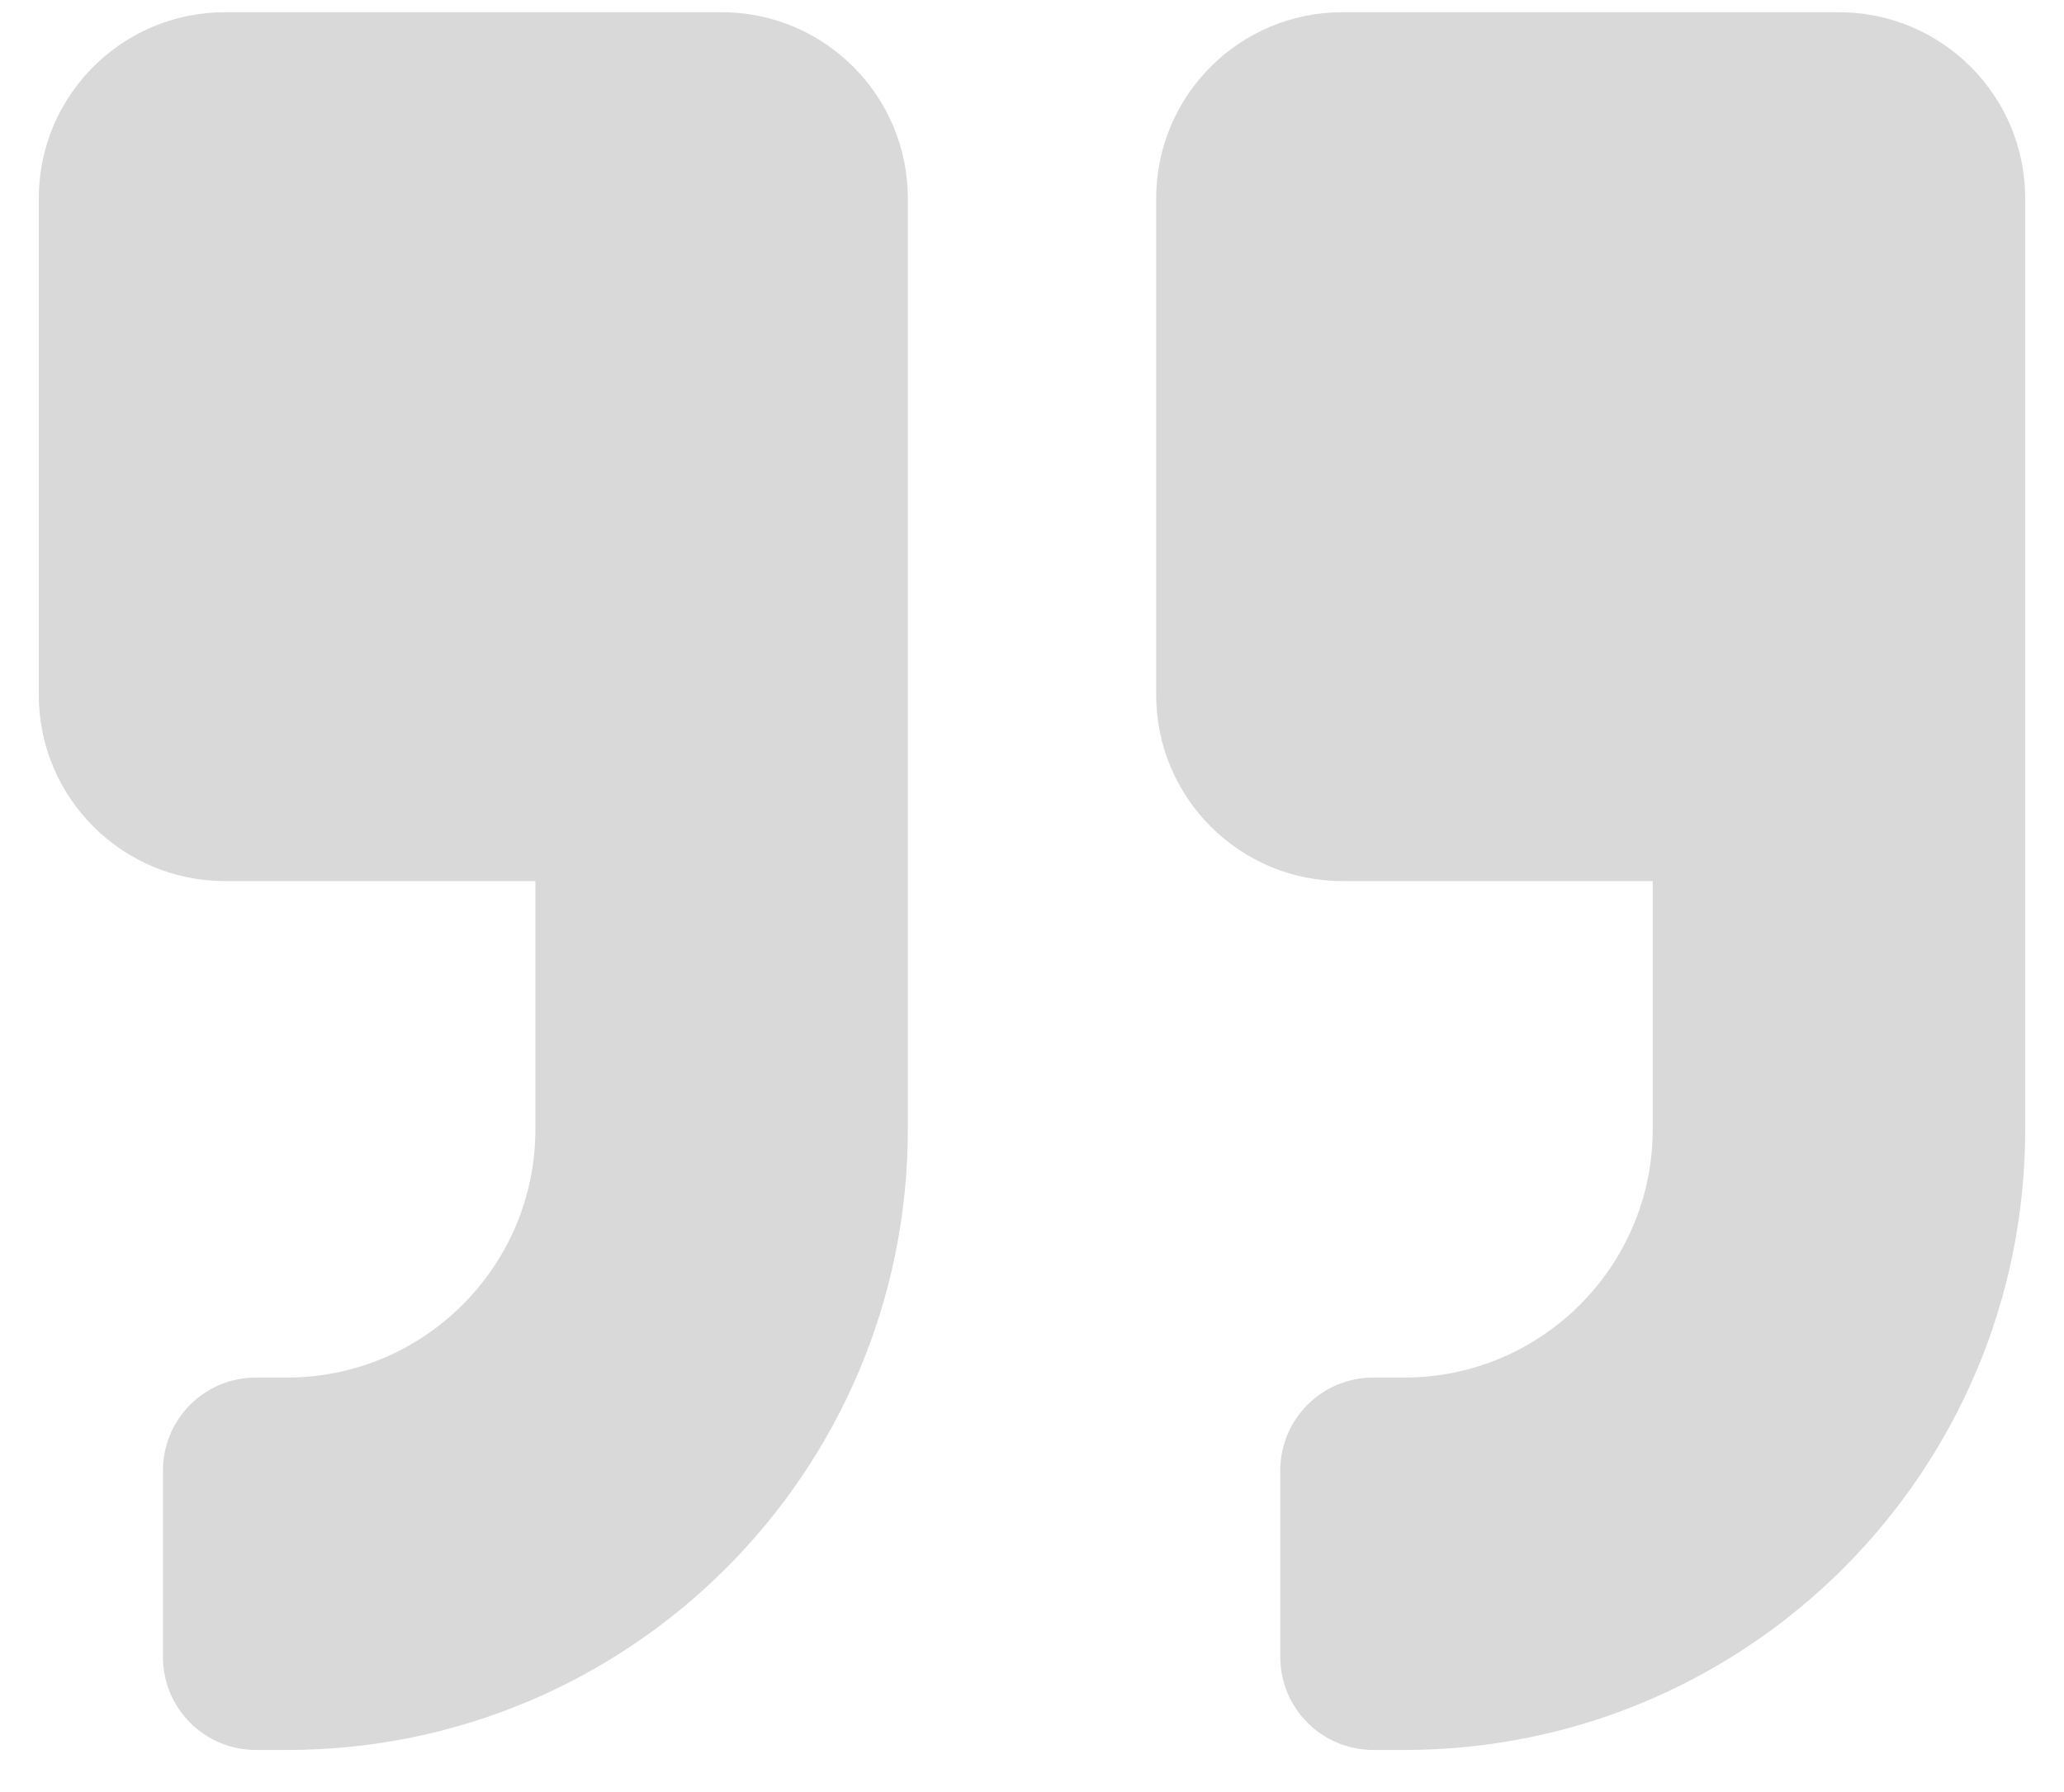 <?xml version="1.0" encoding="UTF-8"?>
<svg xmlns="http://www.w3.org/2000/svg" width="38" height="33" viewBox="0 0 38 33" fill="none">
  <path d="M33.857 0.225H24.714C22.821 0.225 21.286 1.76 21.286 3.653V12.796C21.286 14.689 22.821 16.225 24.714 16.225H30.428V20.796C30.428 23.317 28.378 25.367 25.857 25.367H25.286C24.336 25.367 23.571 26.132 23.571 27.082V30.51C23.571 31.46 24.336 32.225 25.286 32.225H25.857C32.171 32.225 37.286 27.11 37.286 20.796V3.653C37.286 1.76 35.75 0.225 33.857 0.225ZM13.286 0.225H4.143C2.25 0.225 0.714 1.76 0.714 3.653V12.796C0.714 14.689 2.25 16.225 4.143 16.225H9.857V20.796C9.857 23.317 7.807 25.367 5.286 25.367H4.714C3.764 25.367 3 26.132 3 27.082V30.51C3 31.46 3.764 32.225 4.714 32.225H5.286C11.6 32.225 16.714 27.11 16.714 20.796V3.653C16.714 1.76 15.178 0.225 13.286 0.225Z" fill="#D9D9D9"></path>
</svg>
